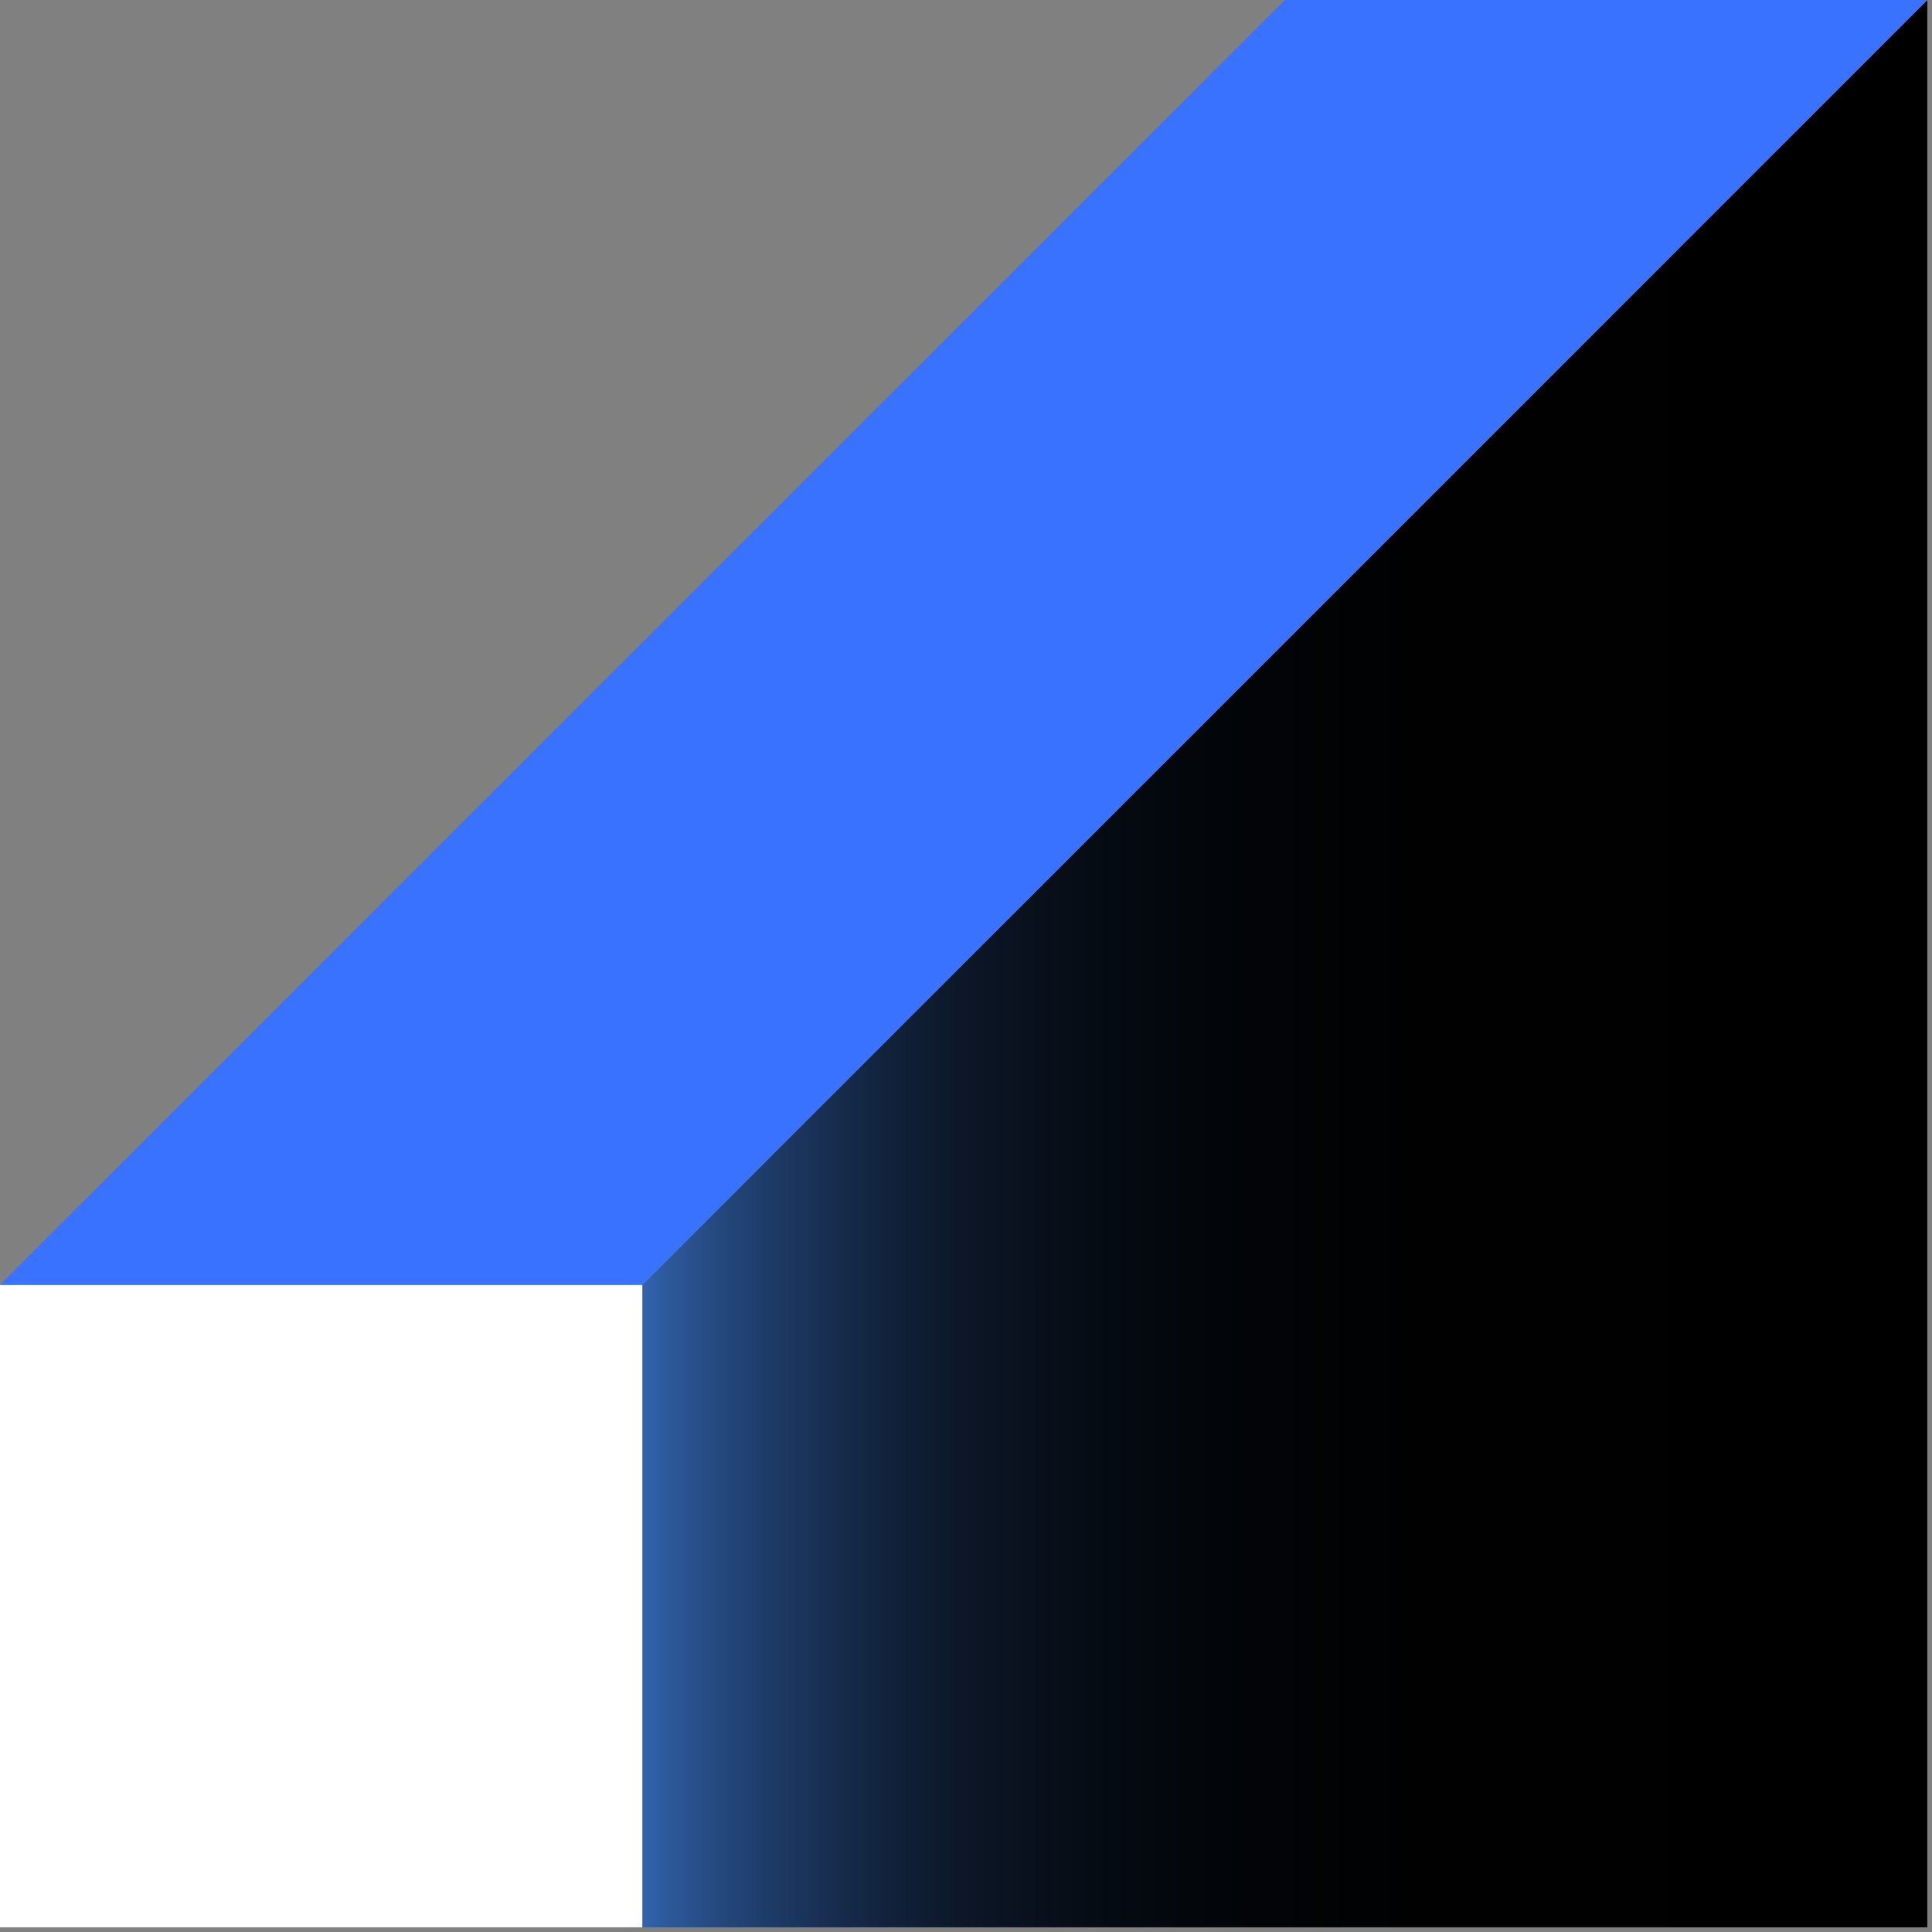 <svg xmlns="http://www.w3.org/2000/svg" width="153" height="153" viewBox="0 0 153 153" fill="none"><rect x="0" y="0" width="153" height="153" fill="#808080" stroke="none"/><g clip-path="url(#clip0_1_11)"><path d="M0 101.75L0 152.63H50.88V101.75H0Z" fill="white"></path><path d="M50.88 101.75V152.63H152.63V50.88V0L50.88 101.75Z" fill="url(#paint0_linear_1_11)"></path><path d="M50.88 50.88L0 101.75H50.88L101.75 50.88L152.63 0H101.75L50.88 50.88Z" fill="#3972FF"></path></g><defs><linearGradient id="paint0_linear_1_11" x1="50.88" y1="76.32" x2="152.63" y2="76.32" gradientUnits="userSpaceOnUse"><stop stop-color="#3163AD"></stop><stop offset="0.02" stop-color="#2C599B"></stop><stop offset="0.07" stop-color="#224477"></stop><stop offset="0.13" stop-color="#193257"></stop><stop offset="0.19" stop-color="#11223B"></stop><stop offset="0.26" stop-color="#0B1525"></stop><stop offset="0.35" stop-color="#060C14"></stop><stop offset="0.45" stop-color="#020509"></stop><stop offset="0.6" stop-color="#010102"></stop><stop offset="1"></stop></linearGradient><clipPath id="clip0_1_11"><rect width="152.63" height="152.63" fill="white"></rect></clipPath></defs></svg>